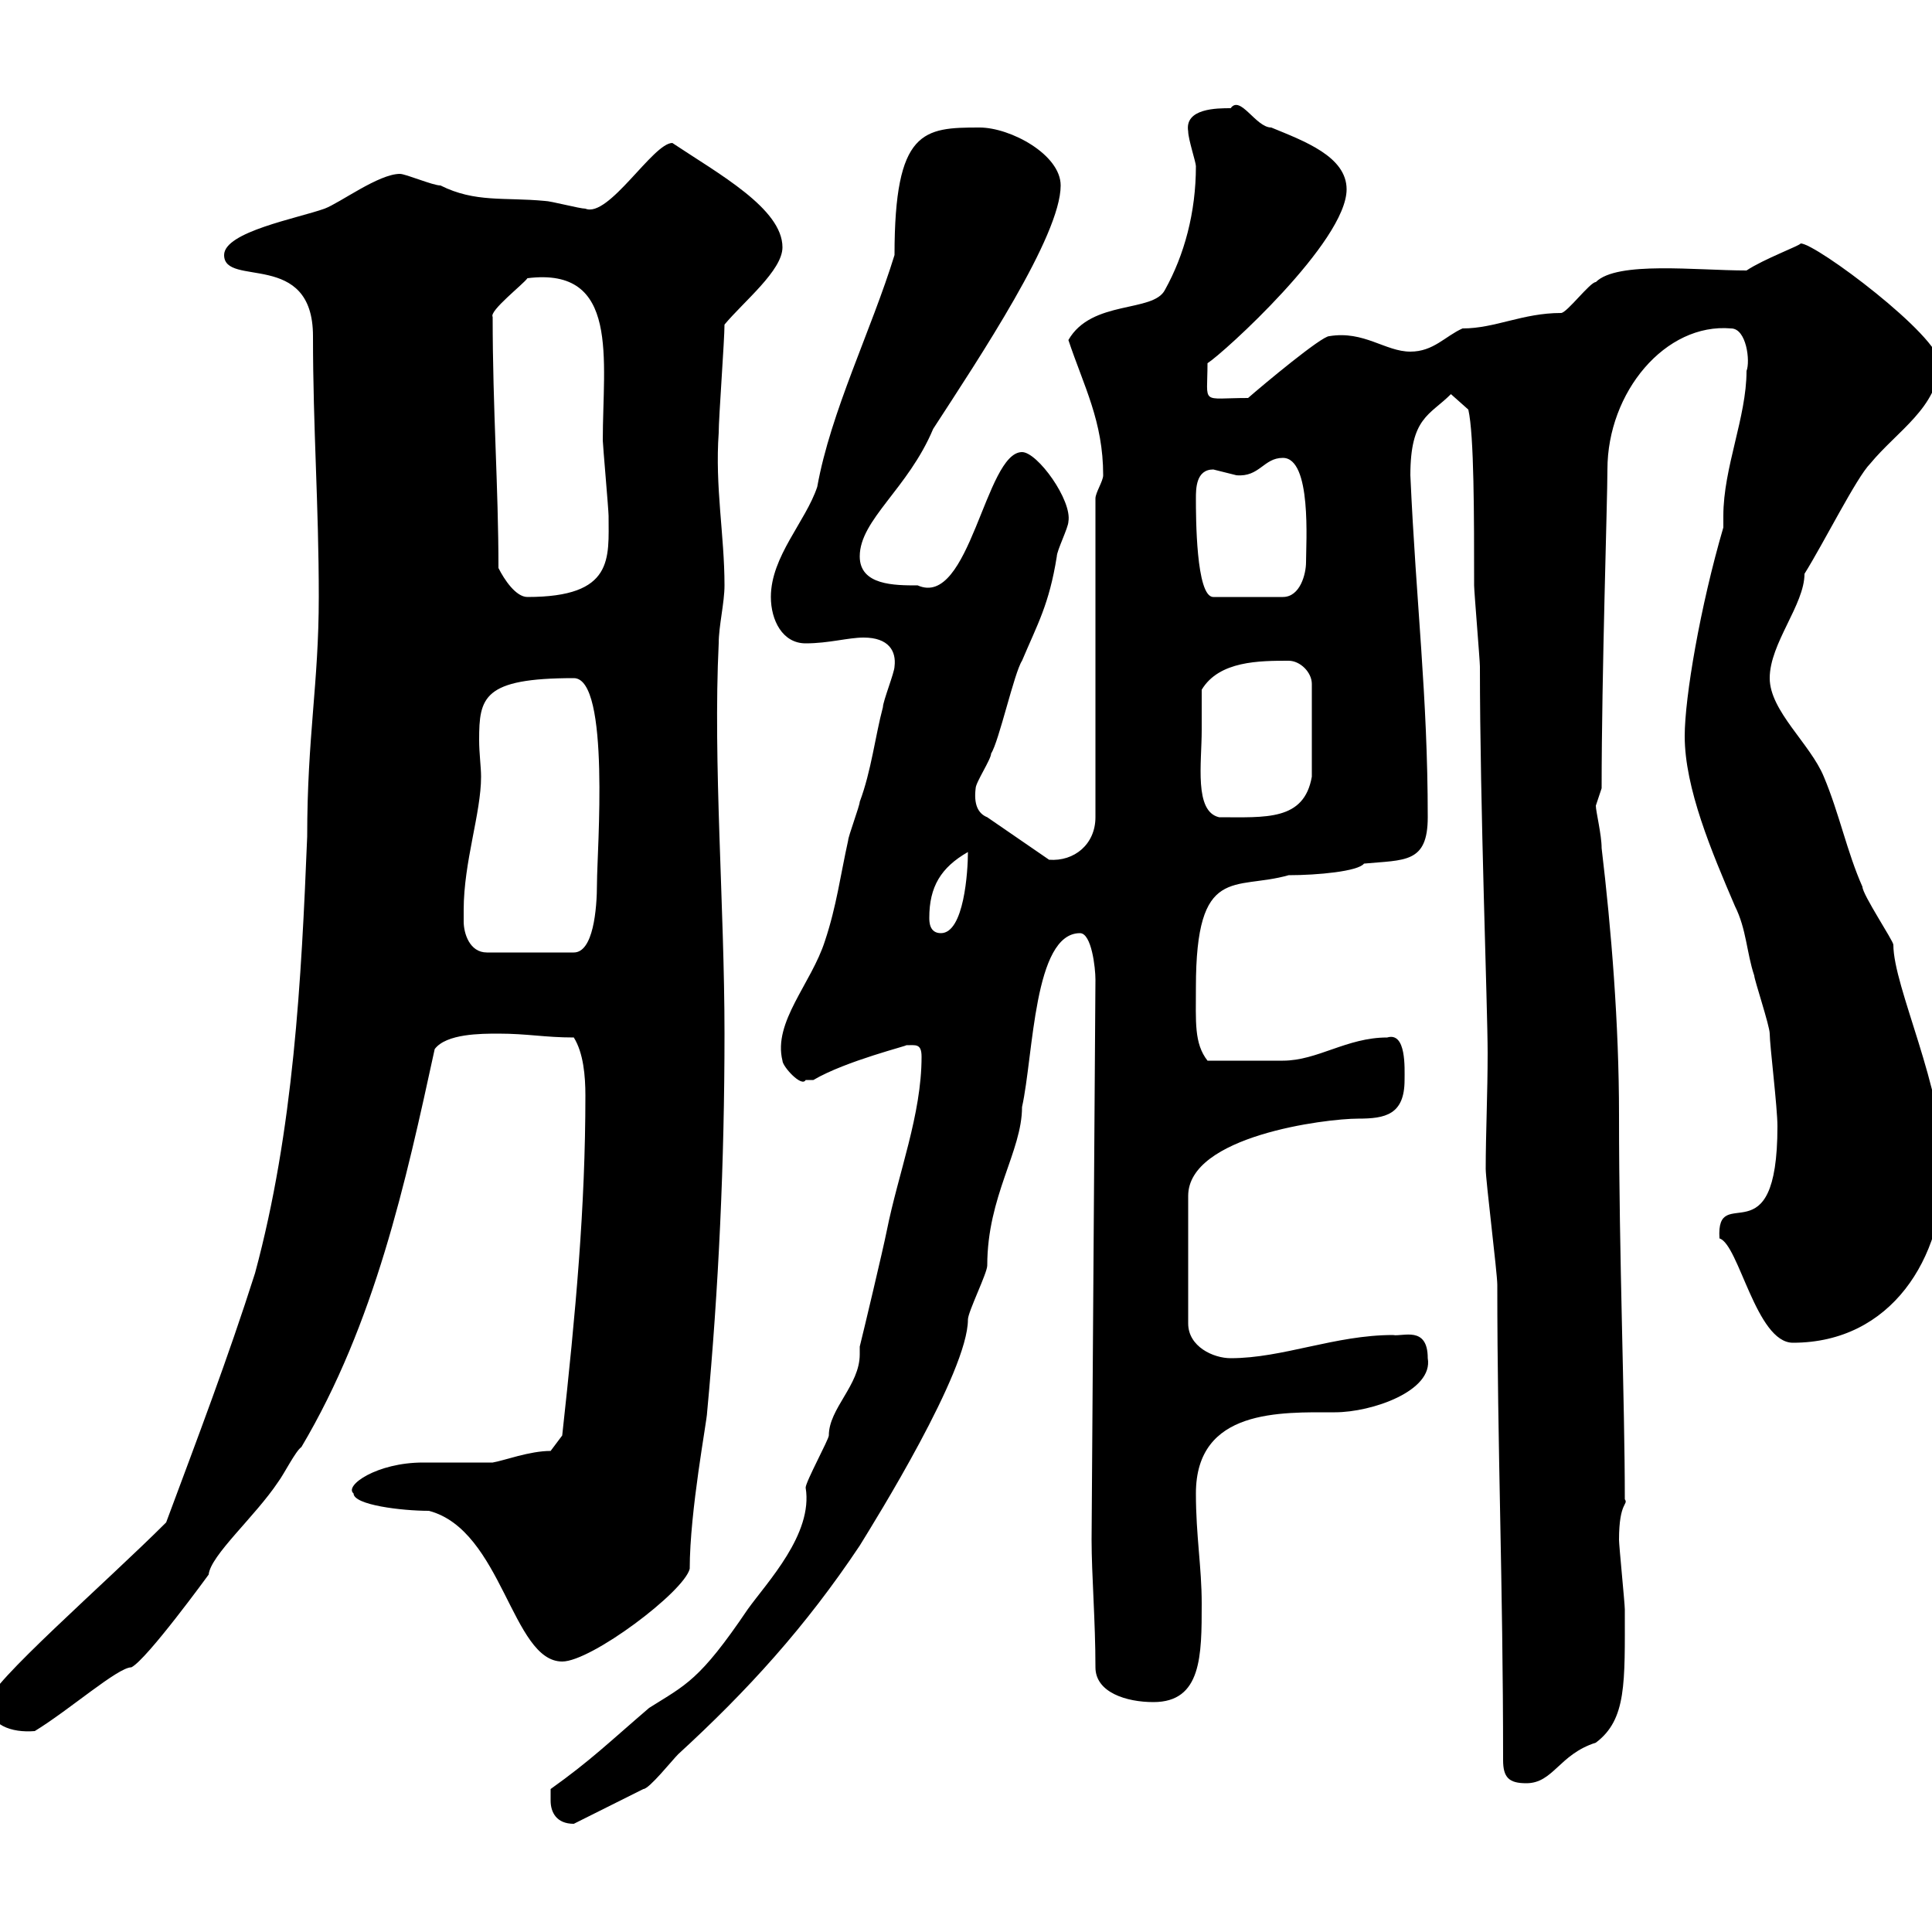 <svg xmlns="http://www.w3.org/2000/svg" xmlns:xlink="http://www.w3.org/1999/xlink" width="300" height="300"><path d="M85.50 279.60C85.50 281.40 86.40 283.20 89.10 283.20C90.90 282.30 98.10 278.70 99.90 277.80C100.80 277.80 104.40 273.30 105.30 272.40C116.10 262.50 125.10 252.60 133.50 240C135.90 236.10 150.30 213 150.30 204.90C150.30 203.70 153.30 197.70 153.30 196.50C153.30 185.70 158.70 178.80 158.70 171.90C160.50 163.80 160.50 144.90 167.70 144.90C169.50 144.90 170.10 150.30 170.10 152.10L169.50 239.10C169.50 244.50 170.10 251.70 170.10 258.90C170.10 262.80 174.90 264.30 179.10 264.30C186.60 264.30 186.60 257.10 186.60 249C186.60 243.30 185.70 238.50 185.70 231.90C185.70 218.70 198.90 219.30 207.30 219.30C213 219.30 222.60 216 221.70 210.90C221.70 205.80 217.80 207.60 216.30 207.30C207.30 207.30 199.20 210.90 191.10 210.90C188.40 210.90 184.50 209.10 184.50 205.50L184.50 185.70C184.50 176.40 205.80 173.70 210.90 173.70C215.10 173.70 218.10 173.10 218.10 167.70C218.10 165.90 218.40 160.20 215.40 161.10C209.10 161.10 204.60 164.70 199.20 164.70C196.20 164.70 191.40 164.70 187.50 164.70C185.40 162 185.70 158.70 185.70 153.30C185.70 134.10 191.70 138.30 200.10 135.90C204.60 135.90 210.90 135.30 211.80 134.10C218.10 133.50 221.70 134.10 221.70 126.90C221.70 108 219.90 93.90 219 73.80C219 64.80 222 64.50 225.30 61.20L228 63.60C228.90 67.50 228.90 80.10 228.90 90.90C228.90 91.80 229.80 102.60 229.80 103.50C229.80 125.10 231 156.60 231 163.50C231 169.80 230.70 176.10 230.70 181.50C230.70 183.30 232.50 197.70 232.50 199.50C232.50 225 233.40 245.70 233.40 273.30C233.40 276 234.30 276.90 237 276.90C241.20 276.90 242.10 272.40 247.80 270.60C252.60 267 252.30 261.30 252.30 249.90C252.30 249 251.40 240 251.40 239.10C251.40 233.10 252.90 233.70 252.30 232.80C252.30 217.50 251.40 195.30 251.40 173.10C251.40 159 250.20 144.30 248.70 131.70C248.70 129.60 247.80 126 247.80 125.10C247.80 125.10 248.70 122.40 248.70 122.40C248.70 104.70 249.60 77.70 249.60 72.90C249.60 60.90 258.60 50.10 268.80 51C271.20 51 271.80 56.10 271.20 57.60C271.20 64.80 267.60 72.60 267.60 80.10C267.60 81 267.60 81.30 267.60 81.90C264 94.20 261.60 108.30 261.60 114.30C261.60 122.40 265.80 132.30 269.40 140.70C271.20 144.30 271.20 147.90 272.40 151.50C272.40 152.10 274.80 159.30 274.80 160.50C274.80 162.30 276 171.90 276 174.90C276 195.90 266.40 183.30 267 192.30C270 193.20 272.70 208.50 278.40 208.50C293.70 208.50 301.80 195.30 301.80 181.50C301.80 168.90 294 153.30 294 146.70C294 146.10 289.20 138.90 289.20 137.70C286.80 132.30 285.60 126.30 283.20 120.60C281.10 115.50 274.80 110.40 274.80 105.30C274.80 99.90 280.20 93.90 280.20 89.10C283.20 84.30 288.30 74.10 290.40 72C294.60 66.90 300.90 63.30 301.20 56.40C301.20 52.20 282 37.80 279.60 37.80C279.60 38.10 273.90 40.20 271.20 42C263.40 42 251.10 40.50 247.80 43.80C246.90 43.80 243.30 48.60 242.40 48.60C236.40 48.60 232.20 51 227.10 51C224.40 52.20 222.60 54.60 219 54.60C215.10 54.60 211.80 51.30 206.40 52.20C205.20 52.20 196.20 59.70 193.80 61.80C186.30 61.80 187.50 63 187.50 56.40C189.90 54.90 209.10 37.50 209.10 29.40C209.10 24.30 202.50 21.90 197.40 19.80C195 19.80 192.60 14.70 191.10 16.80C189 16.80 183.90 16.80 184.50 20.40C184.50 21.60 185.70 25.20 185.70 25.80C185.70 33 183.90 39.60 180.90 45C179.10 48.60 169.50 46.50 165.90 52.80C168.30 60 171.30 65.40 171.30 73.80C171.30 74.70 170.10 76.50 170.10 77.40L170.10 126.90C170.10 131.10 166.80 133.80 162.90 133.50L153.30 126.90C151.80 126.30 151.20 124.80 151.50 122.40C151.50 121.50 153.90 117.90 153.90 117C155.10 115.20 157.50 104.40 158.70 102.60C161.10 96.90 162.90 93.90 164.10 86.40C164.10 85.50 165.90 81.90 165.90 81C166.50 77.70 161.10 70.20 158.70 70.20C153 70.20 150.60 94.50 142.50 90.90C138.90 90.90 133.50 90.90 133.50 86.40C133.50 80.70 141 75.90 144.90 66.60C152.10 55.50 164.70 36.60 164.70 28.80C164.70 24 156.90 19.80 152.10 19.80C143.40 19.80 138.90 20.10 138.90 39.60C135.30 51.30 129 63.90 126.90 75.60C125.10 81 119.70 86.40 119.70 92.70C119.70 96.30 121.50 99.90 125.10 99.90C128.70 99.90 131.70 99 134.10 99C138 99 139.20 101.10 138.90 103.50C138.90 104.40 137.10 108.90 137.10 109.80C135.90 114.30 135.30 119.70 133.50 124.50C133.50 125.10 131.70 129.90 131.70 130.50C130.50 135.90 129.90 140.70 128.10 146.10C126 152.70 120 158.70 121.50 164.70C121.50 165.60 124.50 168.90 125.10 167.70C125.10 167.70 126.30 167.70 126.30 167.70C131.40 164.70 141.30 162.30 140.70 162.30C142.20 162.30 143.10 162 143.10 164.10C143.10 173.10 139.50 182.10 137.70 191.10C137.10 194.10 134.10 206.70 133.50 209.10C133.50 209.40 133.50 209.70 133.50 210.30C133.50 215.10 128.70 218.70 128.70 222.90C128.70 223.50 125.10 230.10 125.10 231C126.30 238.20 119.10 245.70 116.10 249.90C108.60 261 106.50 261.60 100.80 265.20C94.50 270.60 91.80 273.30 85.50 277.80C85.50 277.80 85.50 279.60 85.50 279.60ZM-1.80 264.30C-1.80 267.90 1.80 269.10 5.40 268.80C10.80 265.50 18.30 258.90 20.40 258.90C22.80 257.70 32.40 244.50 32.40 244.50C32.70 241.50 39.60 235.50 43.20 230.10C44.10 228.90 45.90 225.30 46.80 224.70C58.20 205.50 63 183.60 67.50 162.90C69.30 160.50 74.70 160.50 77.40 160.50C81.90 160.50 84.60 161.10 89.10 161.10C90.60 163.50 90.90 167.10 90.90 170.10C90.90 187.50 89.40 203.70 87.30 222.90L85.50 225.30C82.20 225.30 78.30 226.80 76.50 227.10C75.60 227.10 66.60 227.10 65.70 227.10C58.50 227.10 53.40 230.70 54.90 231.90C54.90 233.70 62.40 234.60 66.60 234.60C78 237.60 79.50 258 87.30 258C91.80 258 106.20 247.20 107.10 243.60C107.10 234.60 109.80 220.50 109.80 219.30C111.60 200.10 112.50 180.30 112.50 160.50C112.50 140.70 110.70 118.50 111.60 99.90C111.60 97.20 112.50 93.60 112.50 90.90C112.50 83.10 111 75.60 111.60 67.20C111.60 64.80 112.50 52.80 112.50 50.40C115.50 46.80 121.50 42 121.50 38.40C121.50 32.40 111.60 27 104.40 22.20C101.40 22.20 94.50 33.90 90.90 32.40C90 32.40 85.50 31.20 84.60 31.20C78.30 30.60 73.80 31.50 68.40 28.80C67.20 28.80 63 27 62.10 27C58.80 27 52.80 31.50 50.40 32.40C46.20 33.90 34.80 36 34.80 39.60C34.80 44.70 48.60 38.70 48.60 52.20C48.60 66.60 49.50 78.30 49.50 92.70C49.50 106.20 47.70 114.30 47.70 129.90C46.80 152.10 45.60 175.50 39.60 197.70C35.40 210.90 30.60 223.50 25.80 236.40C16.50 245.70-1.80 261.60-1.80 264.30ZM72 143.10C72 142.50 72 141.30 72 141.30C72 133.80 74.70 126.30 74.70 120.60C74.70 119.10 74.40 117 74.40 114.90C74.40 108.30 75 105.30 89.10 105.30C94.80 105.30 92.70 132.30 92.70 137.10C92.70 141.30 92.10 147.90 89.10 147.90L75.60 147.90C72.90 147.90 72 144.90 72 143.10ZM144.30 142.50C144.30 137.70 146.10 134.70 150.30 132.30C150.30 135.30 149.70 144.90 146.10 144.90C144.30 144.90 144.30 143.10 144.30 142.50ZM186.60 113.40C186.60 112.50 186.60 108 186.60 107.10C189.30 102.60 195.60 102.60 200.10 102.60C201.90 102.60 203.70 104.40 203.70 106.20L203.70 120.60C202.50 127.50 196.50 126.90 189.30 126.90C185.40 126 186.60 118.50 186.60 113.40ZM77.40 88.20C77.40 75.60 76.50 63.60 76.50 49.20C75.90 48.30 81.30 44.10 81.90 43.20C96.30 41.40 93.60 55.80 93.60 68.40C93.60 69 94.50 79.20 94.50 80.10C94.50 86.70 95.40 92.70 81.90 92.70C80.10 92.70 78.30 90 77.40 88.20ZM185.70 77.40C185.70 75.90 185.70 72.90 188.40 72.90C188.40 72.90 192 73.80 192 73.80C195.60 74.10 196.20 71.10 199.20 71.10C203.70 71.10 202.80 84.30 202.80 87.30C202.80 89.10 201.90 92.70 199.20 92.70L188.40 92.70C185.70 92.70 185.70 80.10 185.70 77.40Z"/></svg>